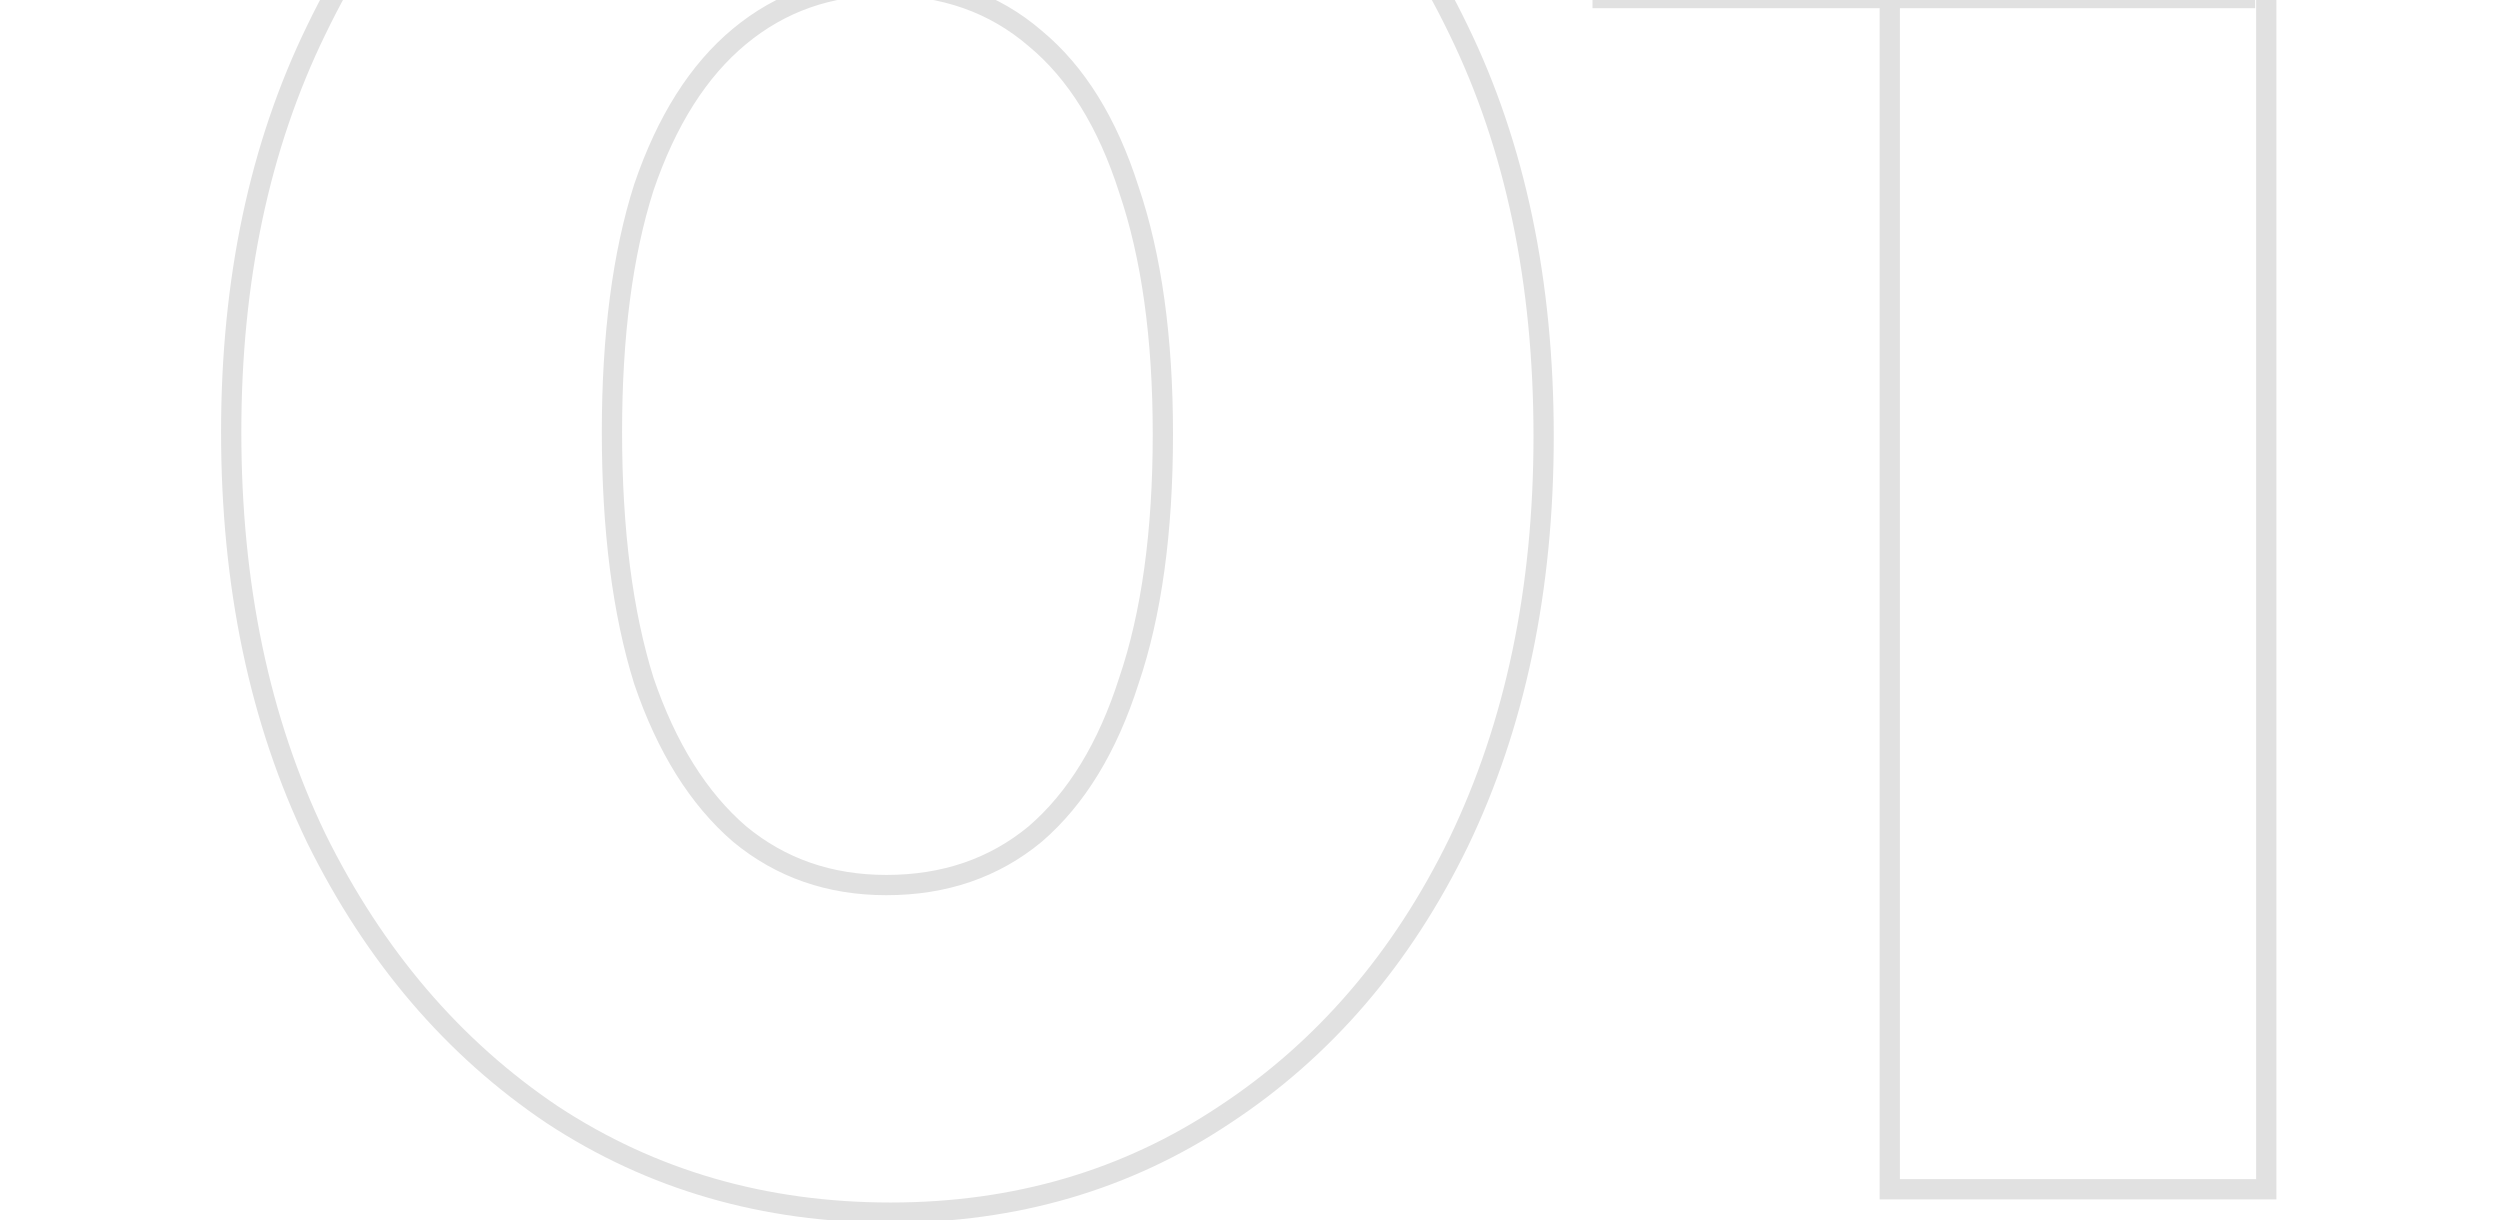 <svg width="250" height="122" viewBox="0 0 204 122" fill="none" xmlns="http://www.w3.org/2000/svg">
<mask id="path-1-outside-1_369_1869" maskUnits="userSpaceOnUse" x="-1.624" y="-36.076" width="207" height="159" fill="black">
<rect fill="white" x="-1.624" y="-36.076" width="207" height="159"/>
<path d="M66.06 121.264C53.439 121.264 42.166 118.002 32.239 111.479C22.312 104.814 14.442 95.597 8.628 83.826C2.956 72.056 0.12 58.514 0.12 43.199C0.12 28.025 2.956 14.624 8.628 2.996C14.3 -8.774 22.029 -17.92 31.814 -24.444C41.74 -31.108 52.943 -34.441 65.422 -34.441C78.185 -34.441 89.529 -31.108 99.456 -24.444C109.382 -17.92 117.182 -8.774 122.854 2.996C128.526 14.624 131.363 28.167 131.363 43.624C131.363 58.939 128.526 72.482 122.854 84.252C117.182 95.88 109.382 104.956 99.456 111.479C89.671 118.002 78.539 121.264 66.06 121.264ZM65.635 88.506C71.449 88.506 76.412 86.804 80.525 83.401C84.637 79.856 87.757 74.751 89.884 68.086C92.153 61.421 93.287 53.196 93.287 43.411C93.287 33.768 92.153 25.614 89.884 18.95C87.757 12.285 84.637 7.25 80.525 3.847C76.412 0.302 71.378 -1.471 65.422 -1.471C59.892 -1.471 55.07 0.231 50.958 3.634C46.845 7.038 43.655 12.072 41.386 18.737C39.258 25.402 38.195 33.556 38.195 43.199C38.195 52.983 39.258 61.279 41.386 68.086C43.655 74.751 46.845 79.856 50.958 83.401C55.07 86.804 59.962 88.506 65.635 88.506ZM165.978 118.924V-31.889H203.628V118.924H165.978ZM137.262 -0.194V-31.889H201.501V-0.194H137.262Z"/>
</mask>
<path d="M32.239 111.479L31.674 112.32L31.683 112.325L32.239 111.479ZM8.628 83.826L7.716 84.266L7.72 84.275L8.628 83.826ZM8.628 2.996L9.539 3.44L9.541 3.436L8.628 2.996ZM31.814 -24.444L32.376 -23.601L32.378 -23.603L31.814 -24.444ZM99.456 -24.444L98.891 -23.603L98.9 -23.597L99.456 -24.444ZM122.854 2.996L121.942 3.436L121.944 3.44L122.854 2.996ZM122.854 84.252L123.764 84.696L123.767 84.692L122.854 84.252ZM99.456 111.479L98.9 110.632L98.894 110.636L99.456 111.479ZM80.525 83.401L81.17 84.181L81.178 84.175L81.186 84.168L80.525 83.401ZM89.884 68.086L88.925 67.759L88.922 67.769L88.919 67.778L89.884 68.086ZM89.884 18.95L88.919 19.258L88.922 19.267L88.925 19.276L89.884 18.95ZM80.525 3.847L79.863 4.614L79.871 4.621L79.879 4.627L80.525 3.847ZM50.958 3.634L50.312 2.854L50.312 2.854L50.958 3.634ZM41.386 18.737L40.427 18.41L40.424 18.42L40.421 18.429L41.386 18.737ZM41.386 68.086L40.419 68.388L40.423 68.4L40.427 68.412L41.386 68.086ZM50.958 83.401L50.296 84.168L50.304 84.175L50.312 84.181L50.958 83.401ZM66.06 120.251C53.624 120.251 42.546 117.04 32.795 110.632L31.683 112.325C41.785 118.964 53.255 122.277 66.06 122.277V120.251ZM32.804 110.638C23.038 104.081 15.28 95.005 9.536 83.378L7.72 84.275C13.604 96.188 21.587 105.547 31.674 112.32L32.804 110.638ZM9.541 83.387C3.945 71.776 1.133 58.388 1.133 43.199H-0.893C-0.893 58.64 1.967 72.337 7.716 84.266L9.541 83.387ZM1.133 43.199C1.133 28.153 3.944 14.908 9.538 3.44L7.718 2.552C1.967 14.341 -0.893 27.898 -0.893 43.199H1.133ZM9.541 3.436C15.143 -8.189 22.758 -17.189 32.376 -23.601L31.252 -25.286C21.3 -18.652 13.458 -9.358 7.716 2.556L9.541 3.436ZM32.378 -23.603C42.13 -30.15 53.135 -33.428 65.422 -33.428V-35.454C52.751 -35.454 41.35 -32.067 31.249 -25.285L32.378 -23.603ZM65.422 -33.428C77.998 -33.428 89.143 -30.148 98.891 -23.603L100.02 -25.285C89.915 -32.069 78.372 -35.454 65.422 -35.454V-33.428ZM98.9 -23.597C108.658 -17.185 116.341 -8.186 121.942 3.436L123.767 2.556C118.023 -9.362 110.107 -18.656 100.012 -25.29L98.9 -23.597ZM121.944 3.44C127.537 14.906 130.35 28.291 130.35 43.624H132.375C132.375 28.043 129.516 14.343 123.764 2.552L121.944 3.44ZM130.35 43.624C130.35 58.813 127.537 72.201 121.942 83.812L123.767 84.692C129.515 72.763 132.375 59.066 132.375 43.624H130.35ZM121.944 83.808C116.344 95.288 108.661 104.218 98.9 110.632L100.012 112.325C110.104 105.694 118.02 96.473 123.764 84.696L121.944 83.808ZM98.894 110.636C89.286 117.041 78.352 120.251 66.06 120.251V122.277C78.726 122.277 90.056 118.963 100.018 112.322L98.894 110.636ZM65.635 89.519C71.662 89.519 76.86 87.749 81.17 84.181L79.879 82.621C75.965 85.86 71.236 87.493 65.635 87.493V89.519ZM81.186 84.168C85.475 80.47 88.681 75.186 90.849 68.394L88.919 67.778C86.832 74.315 83.799 79.241 79.863 82.634L81.186 84.168ZM90.843 68.412C93.158 61.61 94.3 53.267 94.3 43.411H92.274C92.274 53.125 91.147 61.232 88.925 67.759L90.843 68.412ZM94.3 43.411C94.3 33.696 93.158 25.424 90.843 18.623L88.925 19.276C91.148 25.805 92.274 33.841 92.274 43.411H94.3ZM90.849 18.642C88.681 11.848 85.472 6.627 81.17 3.067L79.879 4.627C83.802 7.874 86.833 12.721 88.919 19.258L90.849 18.642ZM81.186 3.08C76.871 -0.64 71.595 -2.484 65.422 -2.484V-0.458C71.16 -0.458 75.953 1.243 79.863 4.614L81.186 3.08ZM65.422 -2.484C59.665 -2.484 54.613 -0.706 50.312 2.854L51.603 4.415C55.527 1.167 60.118 -0.458 65.422 -0.458V-2.484ZM50.312 2.854C46.016 6.409 42.737 11.623 40.427 18.41L42.344 19.063C44.572 12.52 47.675 7.666 51.603 4.415L50.312 2.854ZM40.421 18.429C38.252 25.223 37.182 33.488 37.182 43.199H39.208C39.208 33.624 40.265 25.581 42.351 19.045L40.421 18.429ZM37.182 43.199C37.182 53.05 38.252 61.455 40.419 68.388L42.352 67.784C40.265 61.103 39.208 52.916 39.208 43.199H37.182ZM40.427 68.412C42.737 75.198 46.012 80.475 50.296 84.168L51.619 82.634C47.678 79.237 44.572 74.303 42.344 67.759L40.427 68.412ZM50.312 84.181C54.618 87.745 59.743 89.519 65.635 89.519V87.493C60.182 87.493 55.522 85.864 51.603 82.621L50.312 84.181ZM165.978 118.924H164.965V119.937H165.978V118.924ZM165.978 -31.889V-32.901H164.965V-31.889H165.978ZM203.628 -31.889H204.641V-32.901H203.628V-31.889ZM203.628 118.924V119.937H204.641V118.924H203.628ZM137.262 -0.194H136.249V0.818H137.262V-0.194ZM137.262 -31.889V-32.901H136.249V-31.889H137.262ZM201.501 -31.889H202.513V-32.901H201.501V-31.889ZM201.501 -0.194V0.818H202.513V-0.194H201.501ZM166.991 118.924V-31.889H164.965V118.924H166.991ZM165.978 -30.876H203.628V-32.901H165.978V-30.876ZM202.615 -31.889V118.924H204.641V-31.889H202.615ZM203.628 117.911H165.978V119.937H203.628V117.911ZM138.275 -0.194V-31.889H136.249V-0.194H138.275ZM137.262 -30.876H201.501V-32.901H137.262V-30.876ZM200.488 -31.889V-0.194H202.513V-31.889H200.488ZM201.501 -1.207H137.262V0.818H201.501V-1.207Z" fill="#E1E1E1" mask="url(#path-1-outside-1_369_1869)"/>
</svg>
